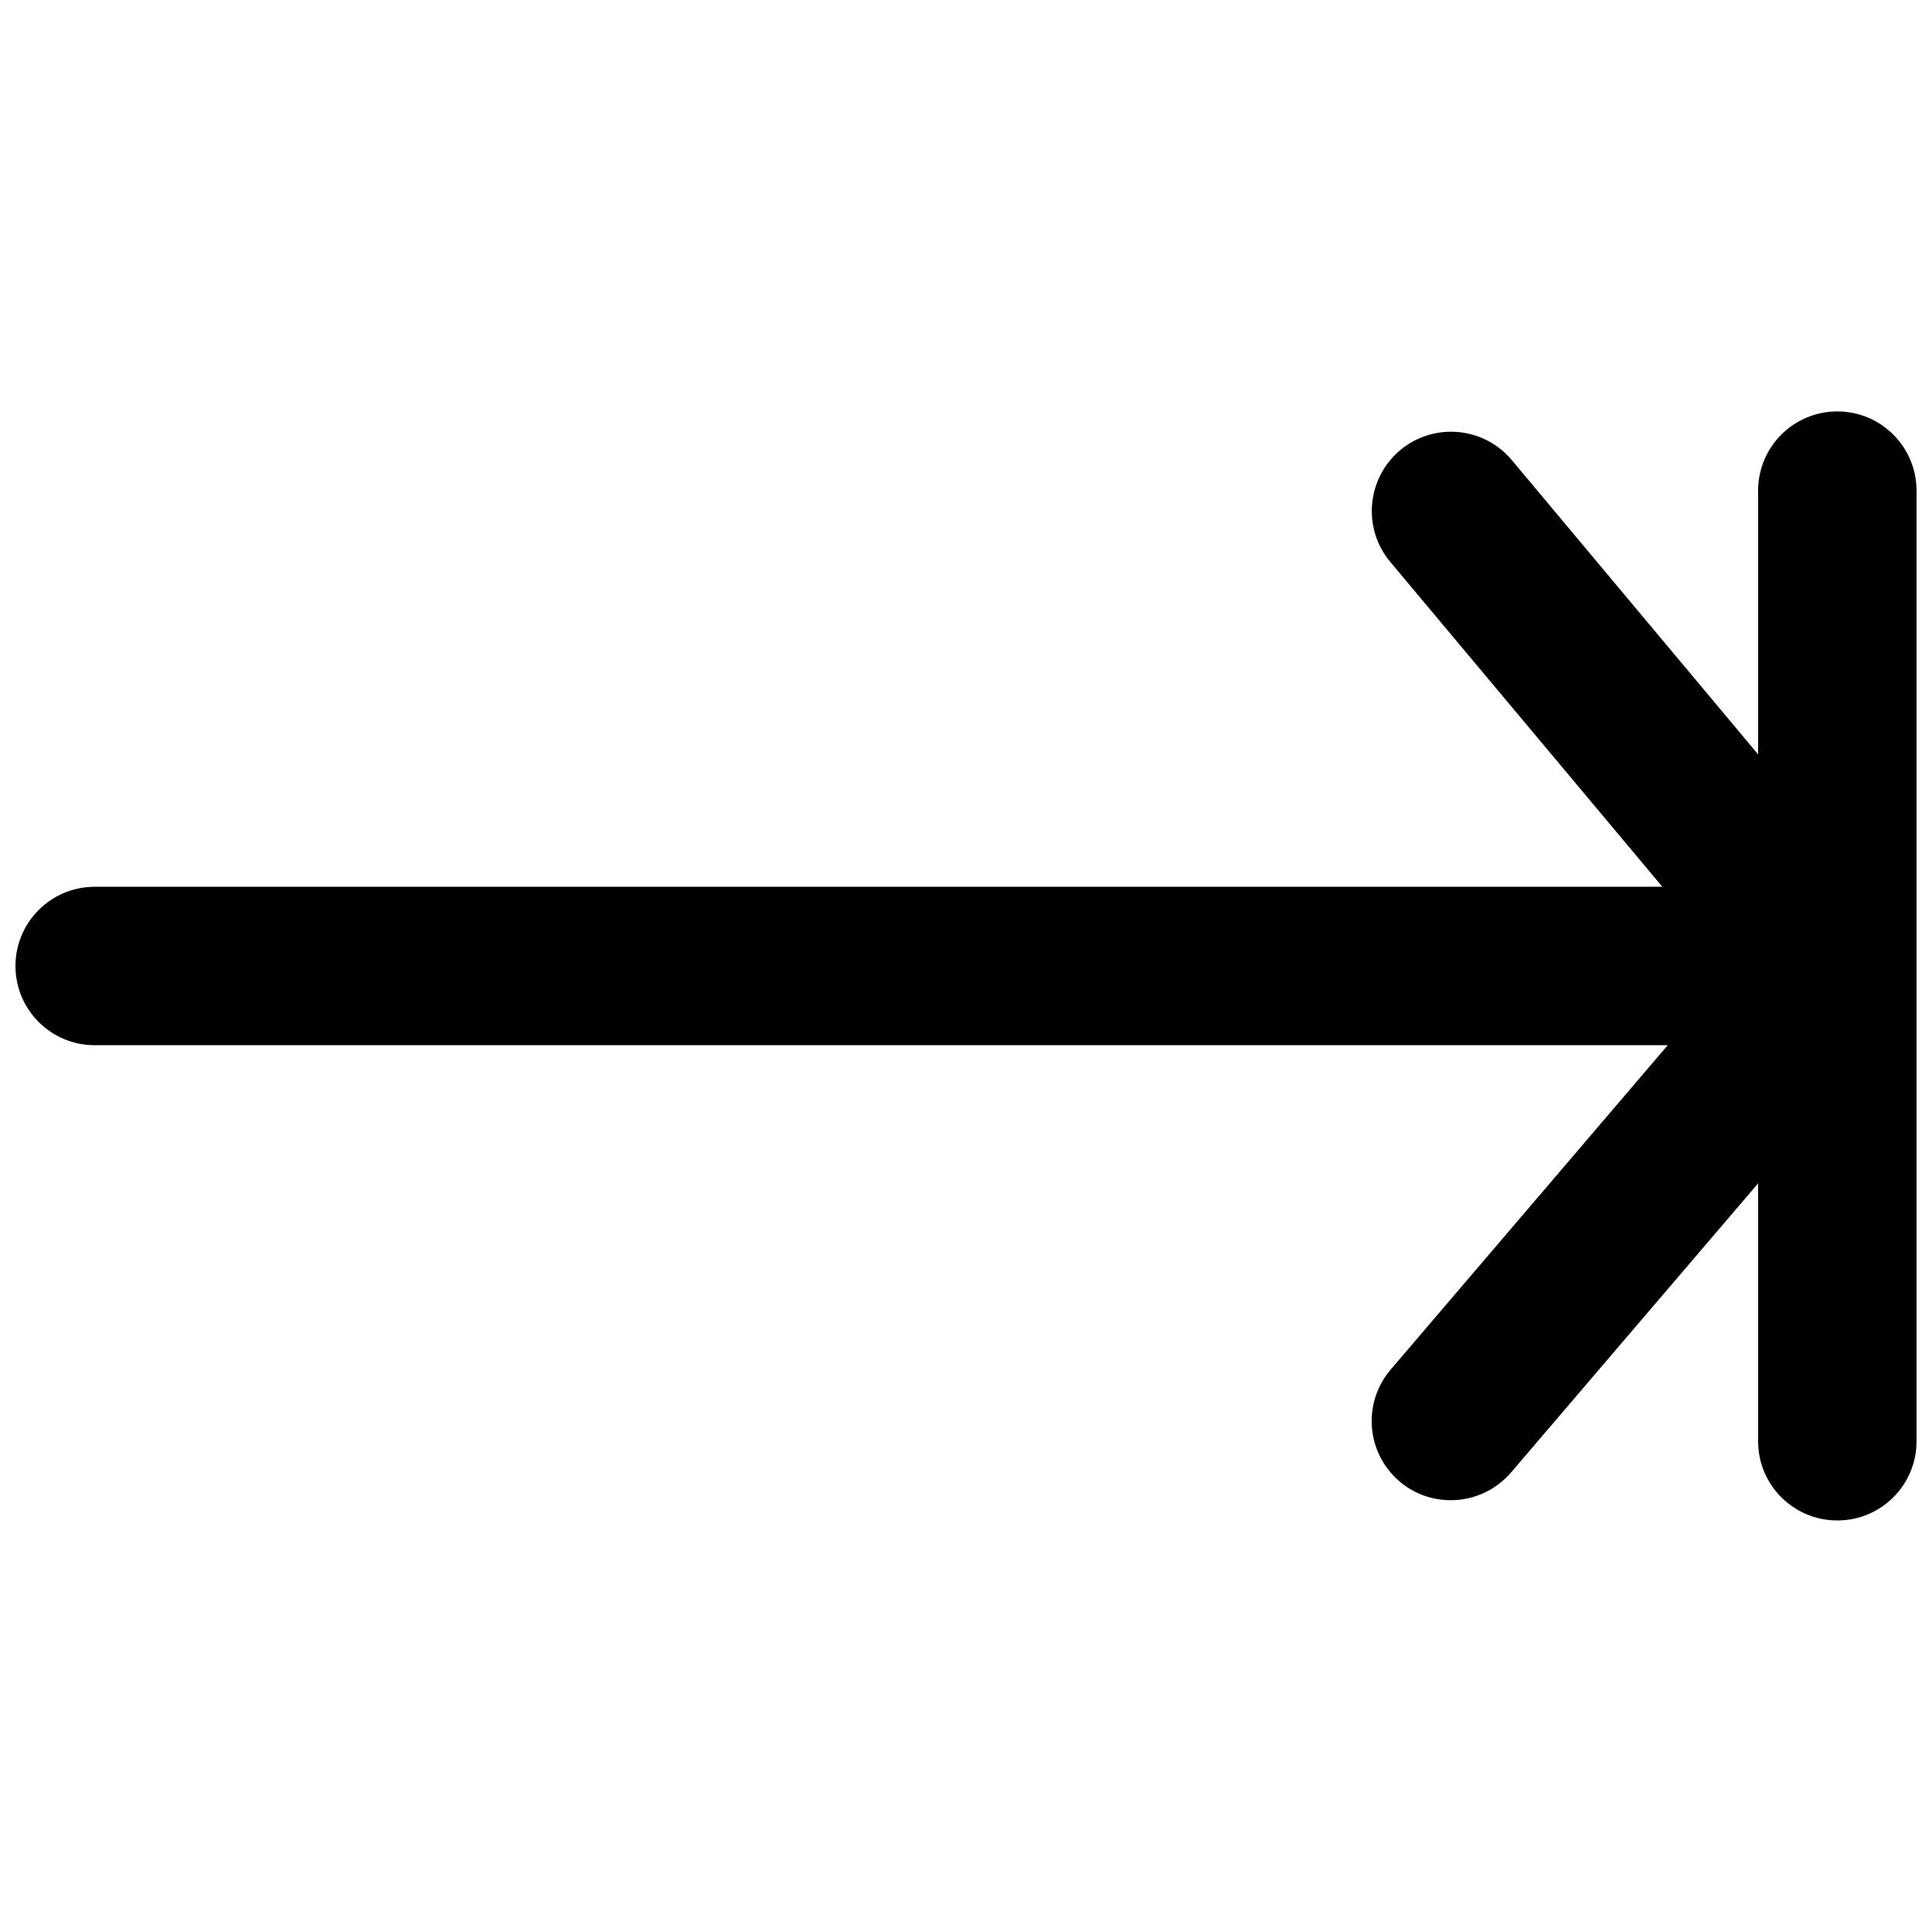 <?xml version="1.0" encoding="UTF-8"?>
<!-- Uploaded to: ICON Repo, www.iconrepo.com, Generator: ICON Repo Mixer Tools -->
<svg width="800px" height="800px" version="1.1" viewBox="144 144 512 512" xmlns="http://www.w3.org/2000/svg">
 <defs>
  <clipPath id="a">
   <path d="m148.09 253h503.81v294h-503.81z"/>
  </clipPath>
 </defs>
 <g clip-path="url(#a)">
  <path d="m630.91 253.03c-11.586 0-20.992 9.406-20.992 20.992v69.902l-65.266-77.984c-7.453-8.902-20.699-10.078-29.605-2.625-8.859 7.453-10.055 20.699-2.625 29.578l72.117 86.113h-415.45c-11.586 0-20.992 9.406-20.992 20.992s9.406 20.992 20.992 20.992h416.88l-73.438 85.98c-7.516 8.82-6.481 22.062 2.336 29.598 3.945 3.387 8.797 5 13.602 5 5.934 0 11.82-2.504 15.992-7.367l65.457-76.598v68.344c0 11.609 9.406 20.992 20.992 20.992 11.586 0 20.992-9.383 20.992-20.992v-251.9c0-11.609-9.402-21.016-20.992-21.016z"/>
 </g>
</svg>